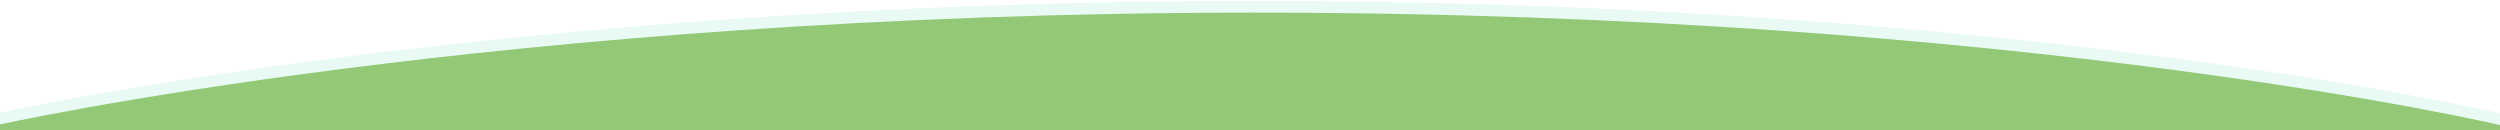 <?xml version="1.0" encoding="utf-8"?>
<!-- Generator: Adobe Illustrator 22.1.0, SVG Export Plug-In . SVG Version: 6.00 Build 0)  -->
<svg version="1.1" id="圖層_1" xmlns="http://www.w3.org/2000/svg" xmlns:xlink="http://www.w3.org/1999/xlink" x="0px" y="0px"
	 viewBox="0 0 1920 100" style="enable-background:new 0 0 1920 100;" xml:space="preserve">
<style type="text/css">
	.st0{fill:#FFFFFF;}
	.st1{fill:#E8FAF3;}
	.st2{fill:#93C877;}
</style>
<g id="圖層_2_1_">
	<rect x="-12" y="-29" class="st0" width="1947" height="398"/>
</g>
<g id="圖層_1_1_">
	<g id="圖層_2_2_">
		<path class="st1" d="M-2,87c0,0,386-86.3,965-86.3c593,0,960,87,960,87V342H-2V87z"/>
	</g>
	<g id="圖層_2_拷貝">
		<path class="st2" d="M-2,96c0,0,386-86.3,965-86.3c593,0,960,87,960,87V351H-2V96z"/>
	</g>
</g>
</svg>
